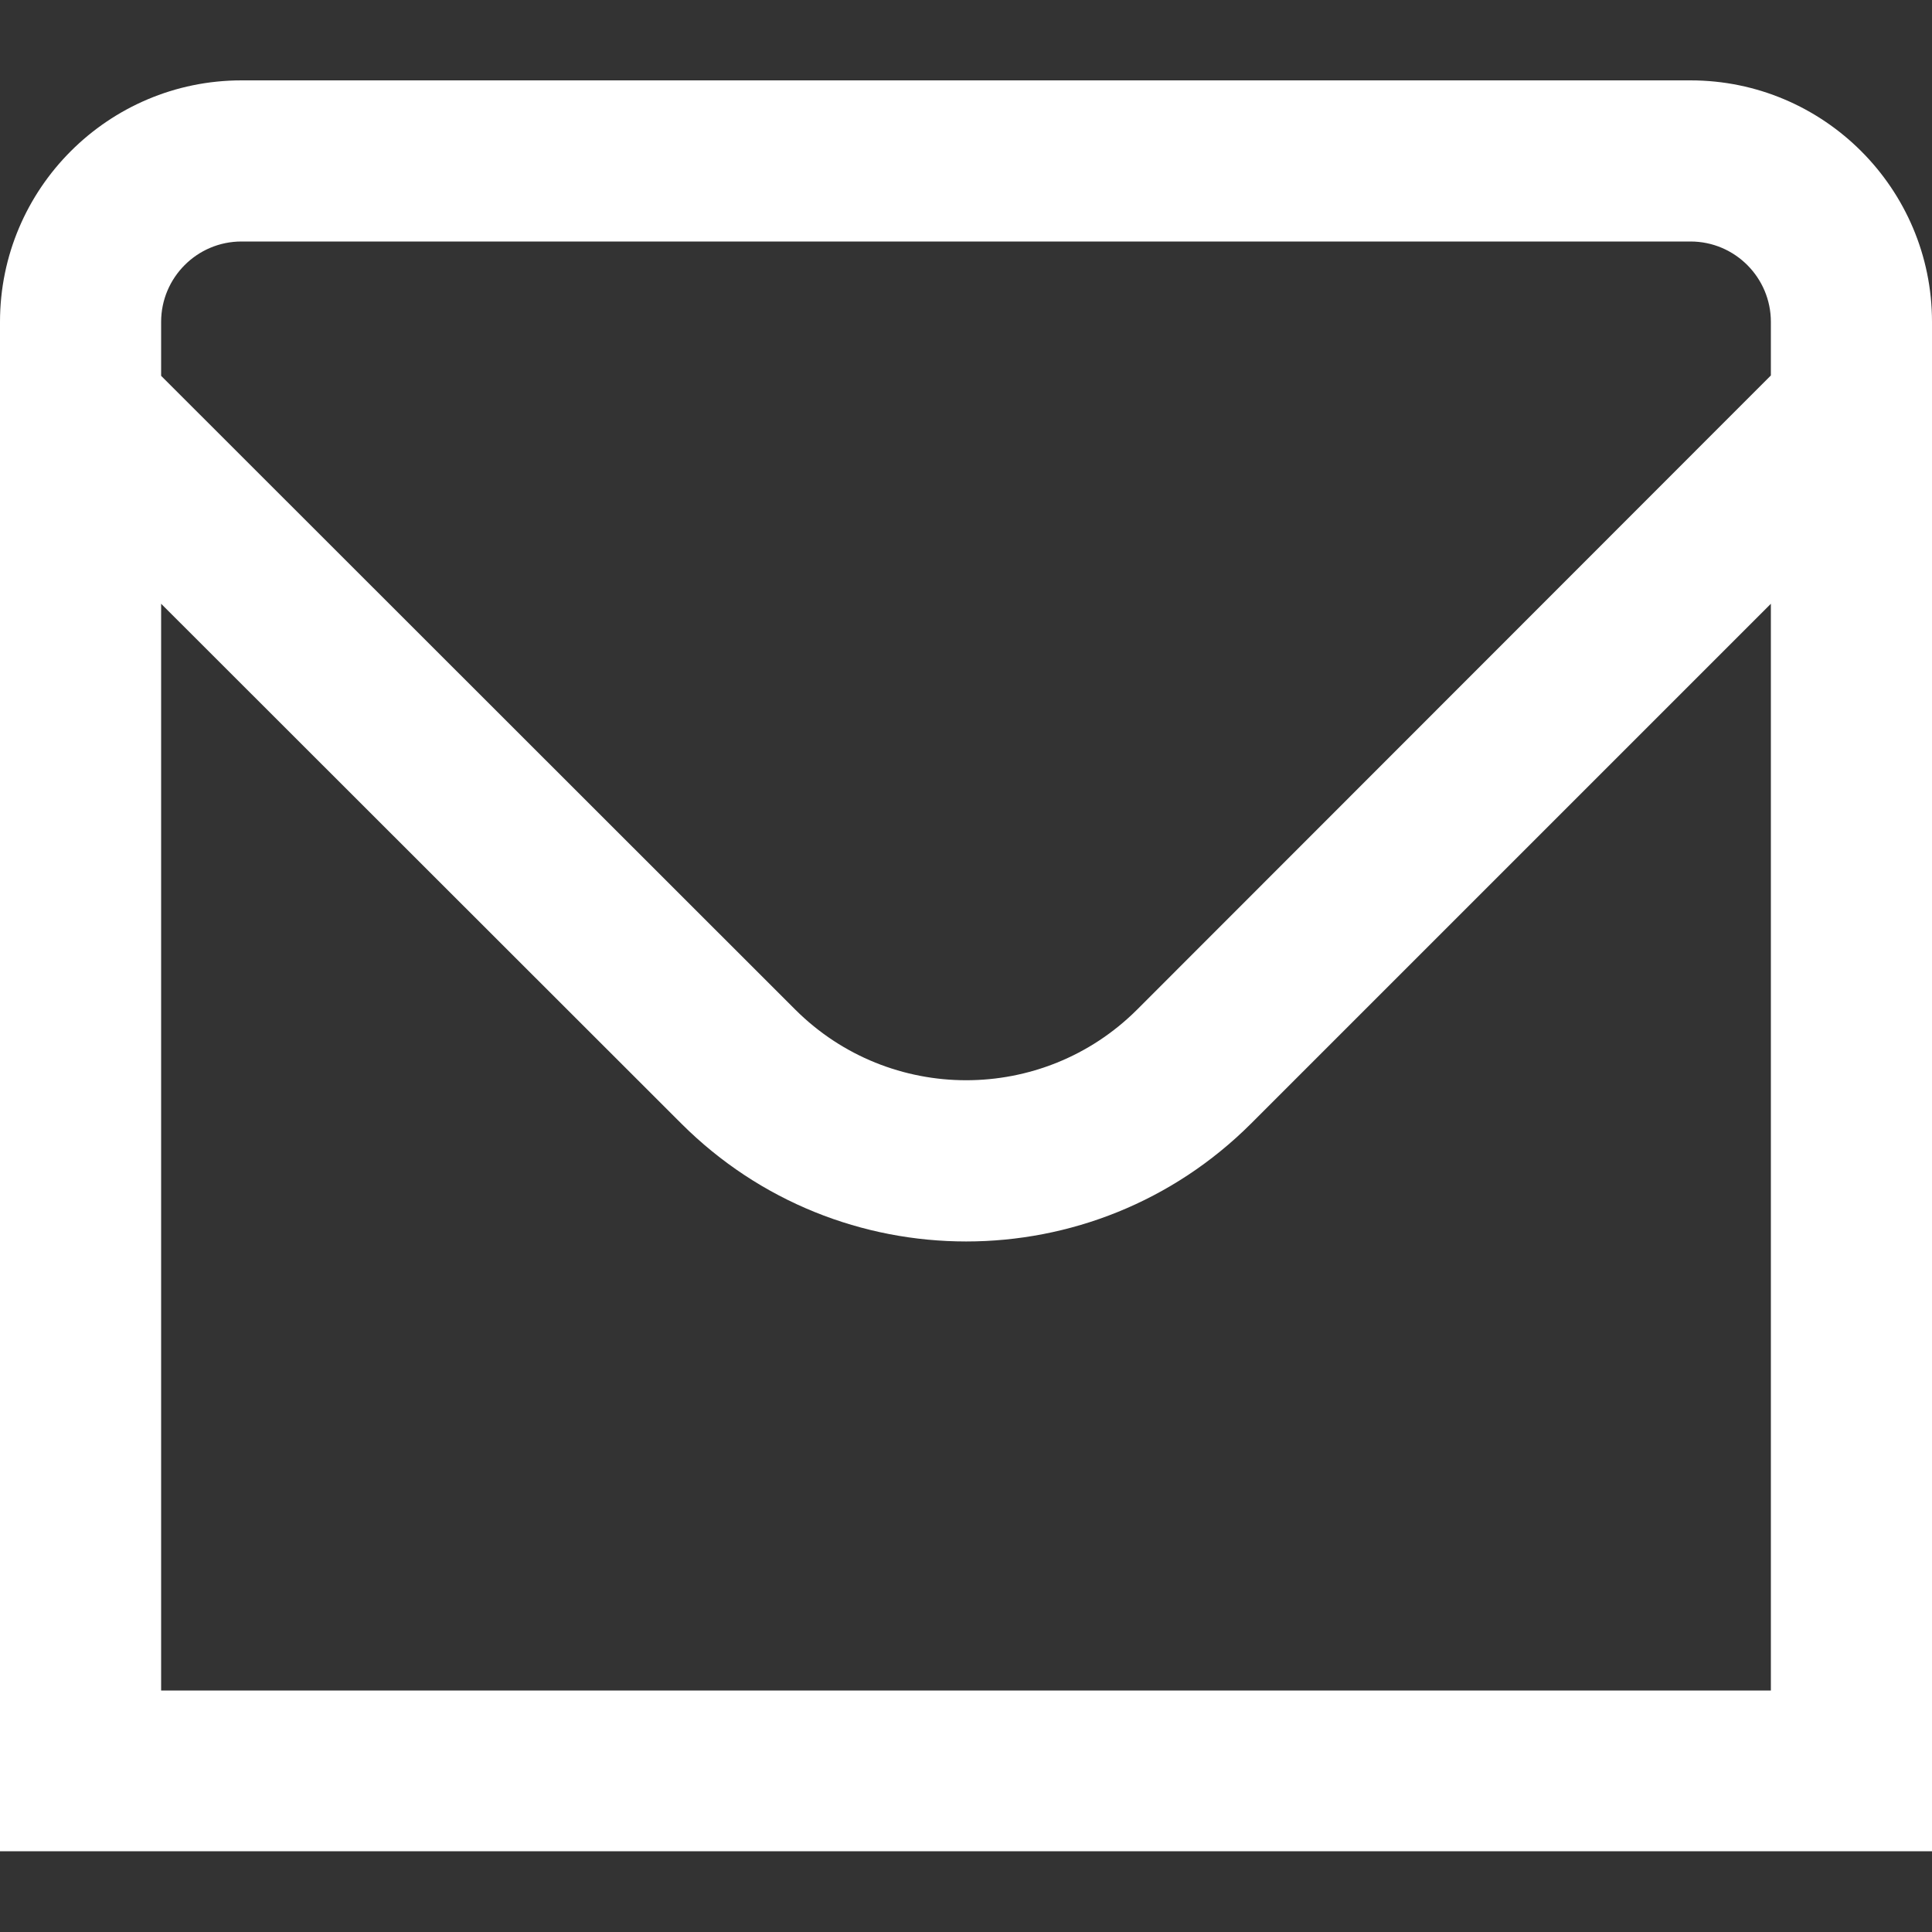 <?xml version="1.0" encoding="utf-8"?>
<!-- Generator: Adobe Illustrator 28.3.0, SVG Export Plug-In . SVG Version: 6.00 Build 0)  -->
<svg version="1.1" id="Camada_1" xmlns="http://www.w3.org/2000/svg" xmlns:xlink="http://www.w3.org/1999/xlink" x="0px" y="0px"
	 viewBox="0 0 512 512" style="enable-background:new 0 0 512 512;" xml:space="preserve">
<rect x="0" y="0" width="512" height="512" fill="#333333" stroke="none"/>
<style type="text/css">
	.st0{fill:#FFFFFF;}
</style>
<g id="_01_align_center">
	<path class="st0" d="M448,21.3H64c-35.3,0-64,28.7-64,64v405.3h512V85.3C512,50,483.3,21.3,448,21.3z M64,64h384
		c11.8,0,21.3,9.6,21.3,21.3v14.2L301.3,267.6c-25,24.9-65.5,24.9-90.5,0L42.7,99.6V85.3C42.7,73.6,52.2,64,64,64z M42.7,448V160
		l137.9,137.8c41.7,41.6,109.2,41.6,150.9,0L469.3,160v288H42.7z"/>
</g>
</svg>
